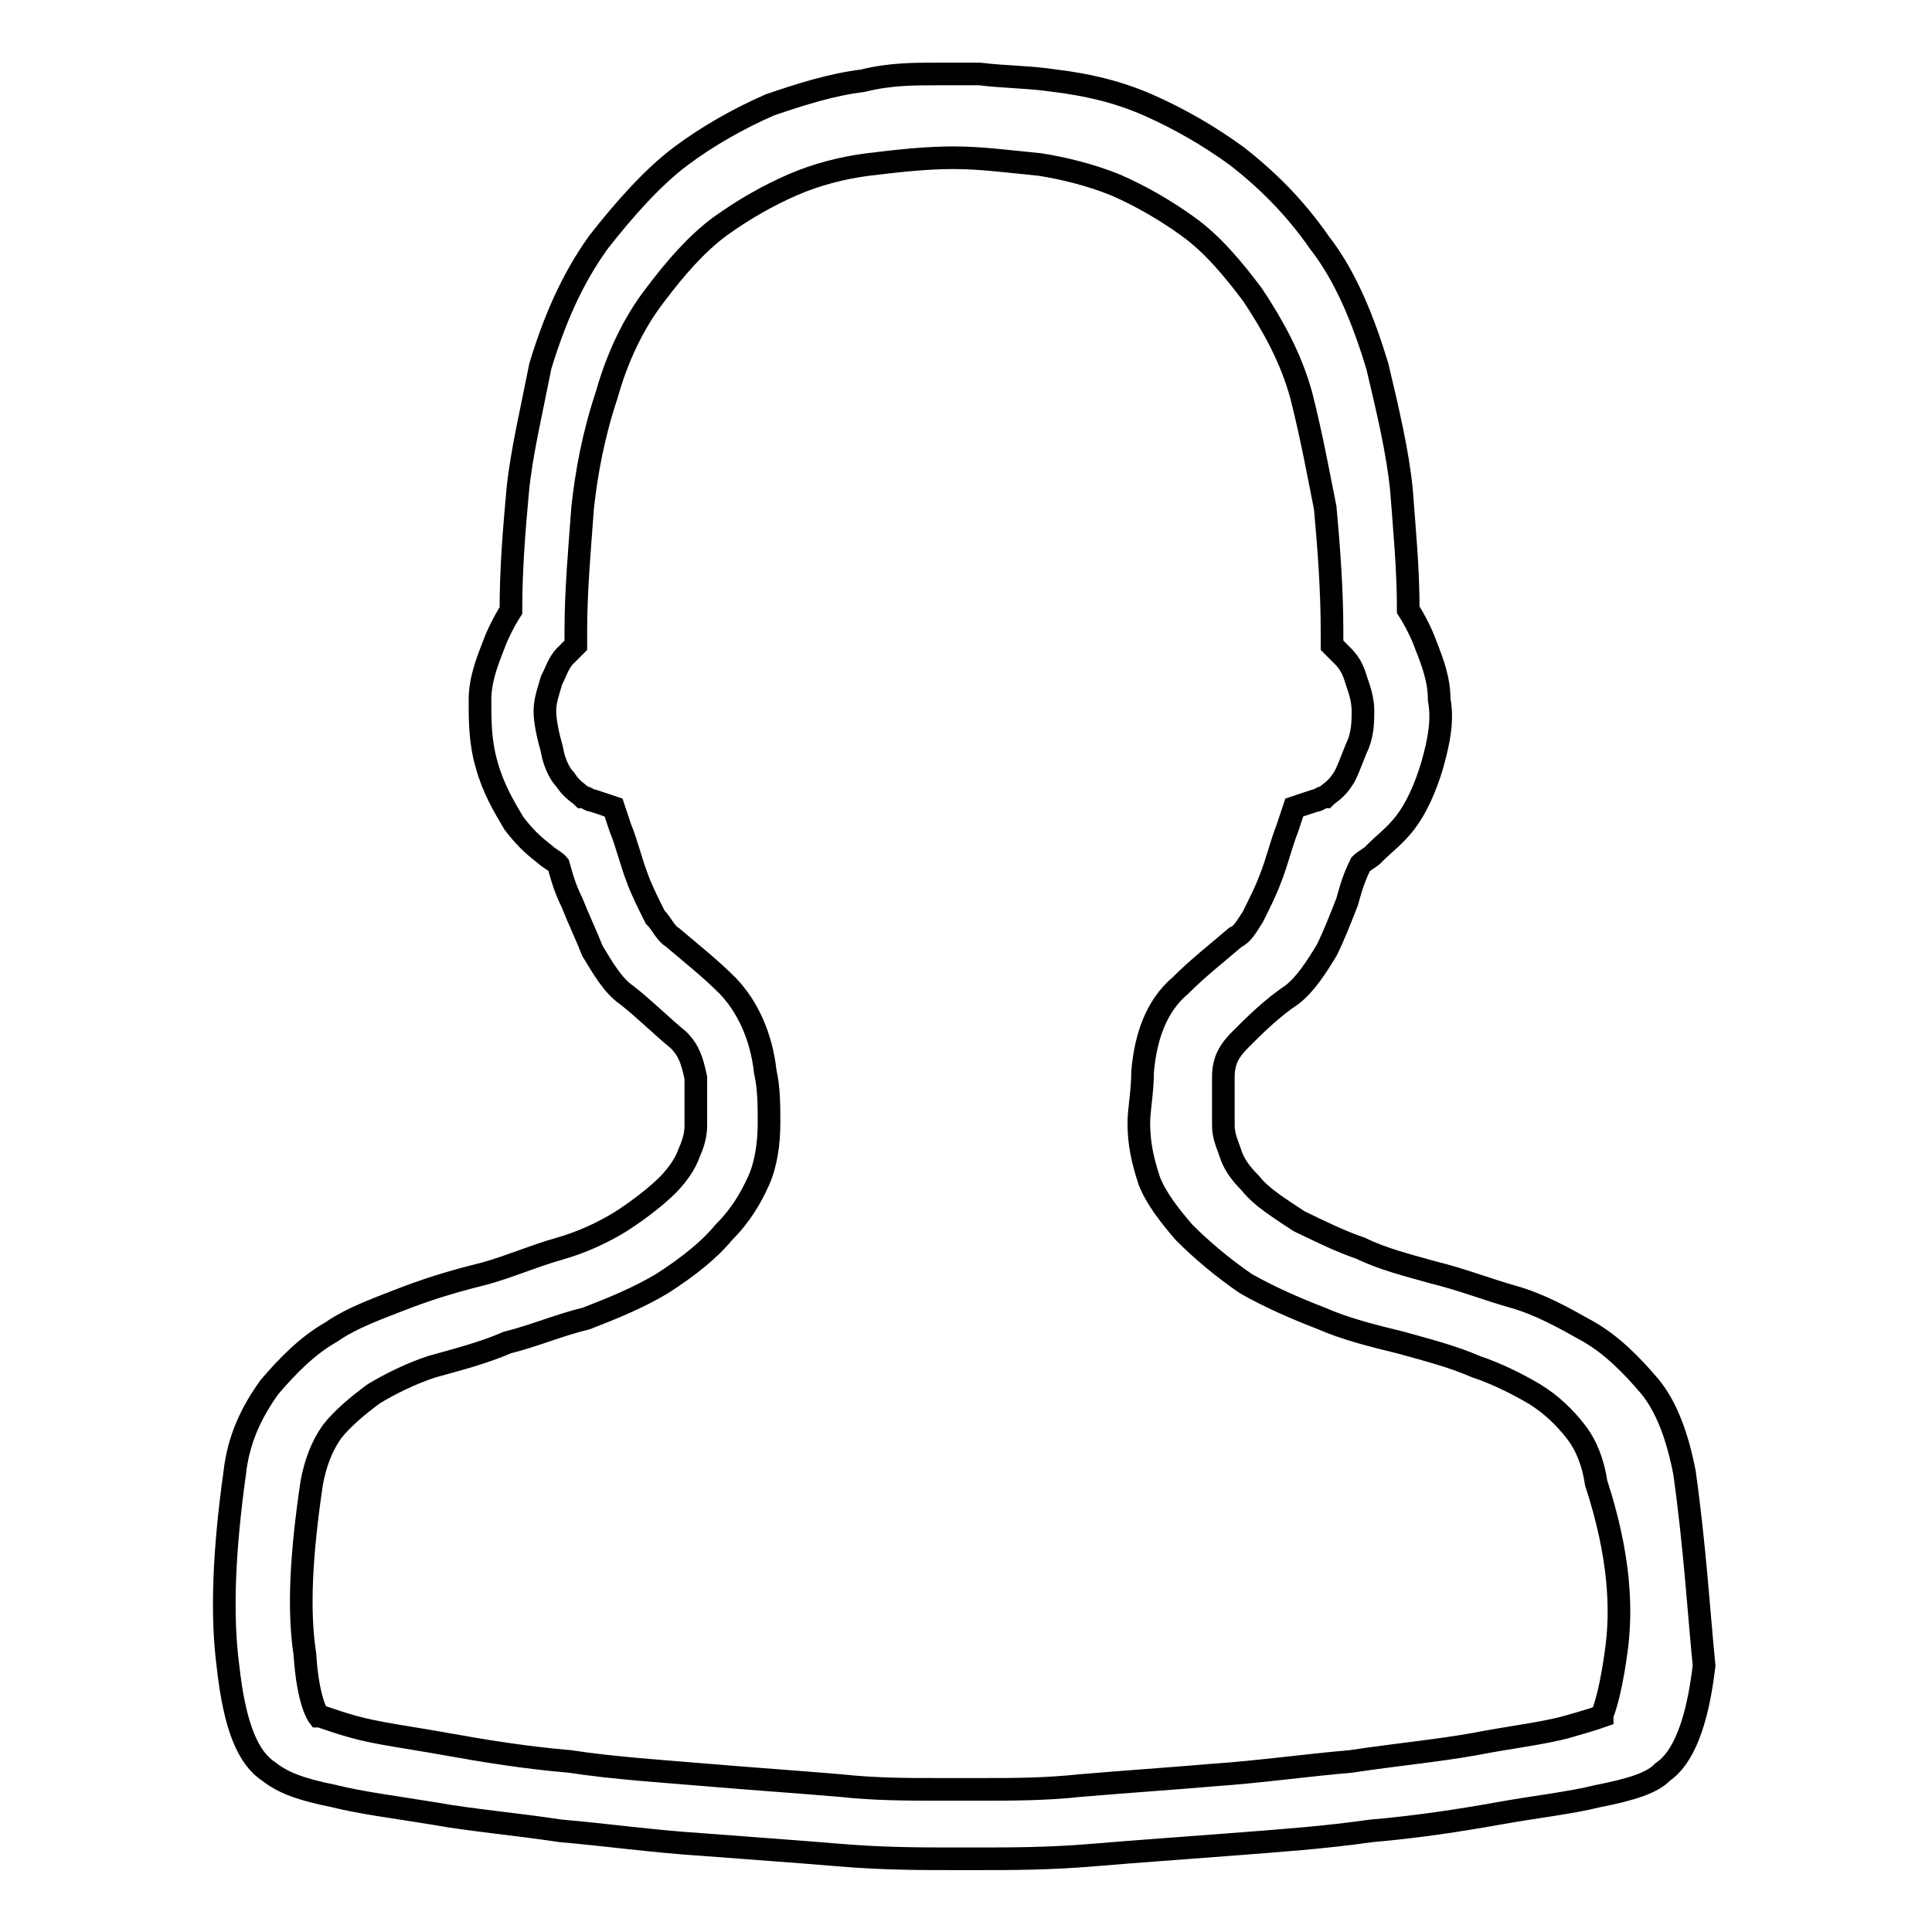 <?xml version="1.0" encoding="utf-8"?>
<!-- Svg Vector Icons : http://www.onlinewebfonts.com/icon -->
<!DOCTYPE svg PUBLIC "-//W3C//DTD SVG 1.1//EN" "http://www.w3.org/Graphics/SVG/1.1/DTD/svg11.dtd">
<svg version="1.1" xmlns="http://www.w3.org/2000/svg" xmlns:xlink="http://www.w3.org/1999/xlink" x="0px" y="0px" viewBox="0 0 256 256" enable-background="new 0 0 256 256" xml:space="preserve">
<g><g><path stroke-width="3" fill-opacity="0" stroke="#000000"  d="M223.2,195.1c-0.9-4.6-2.3-8.6-4.6-11.4c-2.3-2.7-5-5.5-8.2-7.3c-3.2-1.8-6.4-3.6-10-4.6c-3.2-0.9-6.8-2.3-10.5-3.2c-3.2-0.9-6.8-1.8-9.6-3.2c-2.7-0.9-5.5-2.3-8.2-3.6c-2.7-1.8-5-3.2-6.4-5c-1.4-1.4-2.3-2.7-2.7-4.1c-0.5-1.4-0.9-2.3-0.9-3.6c0-1.8,0-4.1,0-6.4c0-2.3,0.9-3.6,2.3-5c1.8-1.8,4.1-4.1,6.8-5.9c1.8-1.4,3.2-3.6,4.6-5.9c0.9-1.8,1.8-4.1,2.7-6.4c0.5-1.8,0.9-3.2,1.8-5c0.5-0.5,1.4-0.9,1.8-1.4c1.4-1.4,2.7-2.3,4.1-4.1c1.4-1.8,2.7-4.6,3.6-7.7c0.9-3.2,1.4-5.9,0.9-8.6c0-2.7-0.9-5-1.8-7.3c-0.5-1.4-1.4-3.2-2.3-4.6c0-5.5-0.5-10.5-0.9-15.9c-0.5-5-1.8-10.5-3.2-16.4c-1.8-5.9-4.1-11.8-7.7-16.4c-3.2-4.6-6.8-8.2-10.9-11.4c-3.7-2.7-7.7-5-11.8-6.8c-4.1-1.8-8.2-2.7-12.3-3.2c-3.2-0.5-6.8-0.5-10-0.9h-5.5c-3.2,0-6.4,0-10,0.9c-4.1,0.5-8.2,1.8-12.3,3.2c-4.1,1.8-8.2,4.1-11.8,6.8c-3.6,2.7-7.3,6.8-10.9,11.4c-3.6,5-5.9,10.5-7.7,16.4C70.4,54.6,69.1,60,68.6,65c-0.5,5.5-0.9,10.5-0.9,15.9c-0.9,1.4-1.8,3.2-2.3,4.6c-0.9,2.3-1.8,4.6-1.8,7.3s0,5.5,0.9,8.6c0.9,3.2,2.3,5.5,3.6,7.7c1.4,1.8,2.3,2.7,4.1,4.1c0.5,0.5,1.4,0.9,1.8,1.4c0.5,1.8,0.9,3.2,1.8,5c0.9,2.3,1.8,4.1,2.7,6.4c1.4,2.3,2.7,4.6,4.6,5.9c2.3,1.8,4.6,4.1,6.8,5.9c1.4,1.4,1.8,2.7,2.3,5c0,2.3,0,4.6,0,6.4c0,1.4-0.5,2.7-0.9,3.6c-0.5,1.4-1.4,2.7-2.7,4.1c-1.4,1.4-3.6,3.2-6.4,5c-2.3,1.4-5,2.7-8.2,3.6c-3.2,0.9-6.4,2.3-9.6,3.2c-3.6,0.9-6.8,1.8-10.5,3.2c-3.6,1.4-7.3,2.7-10,4.6c-3.2,1.8-5.9,4.6-8.2,7.3c-2.3,3.2-4.1,6.8-4.6,11.4c-1.4,10-1.8,18.6-0.9,25.5c0.9,8.2,2.7,12.3,5.5,14.1c1.8,1.4,4.1,2.3,8.6,3.2c3.6,0.9,7.7,1.4,13.2,2.3c5,0.9,10.9,1.4,16.8,2.3c5.9,0.5,12.3,1.4,18.6,1.8c6.4,0.5,12.3,0.9,18.2,1.4c5.9,0.5,10.9,0.5,15.5,0.5h1.4h1.4c4.6,0,9.6,0,15.5-0.5c5.9-0.5,11.8-0.9,18.2-1.4c6.4-0.5,12.3-0.9,18.6-1.8c5.9-0.5,11.8-1.4,16.8-2.3c5-0.9,9.6-1.4,13.2-2.3c4.6-0.9,7.3-1.8,8.6-3.2c2.7-1.8,4.6-6.4,5.5-14.1C225.1,213.7,224.6,205.1,223.2,195.1z M214.1,219.2c-0.9,6.4-1.8,7.7-1.8,8.2l0,0c0,0-1.4,0.5-4.6,1.4c-3.2,0.9-7.7,1.4-12.3,2.3c-5,0.9-10.5,1.4-16.4,2.3c-5.9,0.5-12.3,1.4-18.2,1.8c-5.9,0.5-11.8,0.9-17.7,1.4c-4.6,0.5-9.1,0.5-12.7,0.5H130c0,0-0.9,0-2.7,0c-1.8,0-2.7,0-2.7,0h-0.5c-3.6,0-8.2,0-12.7-0.5c-5.9-0.5-11.8-0.9-17.7-1.4c-5.9-0.5-12.3-0.9-18.2-1.8c-5.9-0.5-11.4-1.4-16.4-2.3c-5-0.9-9.1-1.4-12.3-2.3c-3.2-0.9-4.1-1.4-4.6-1.4l0,0c0,0-1.4-1.8-1.8-8.2c-0.9-5.9-0.5-13.2,0.9-22.7c0.5-2.7,1.4-5,2.7-6.8c1.4-1.8,3.6-3.6,5.5-5c2.3-1.4,5-2.7,7.7-3.6c3.2-0.9,6.8-1.8,10-3.2c3.6-0.9,6.8-2.3,10.5-3.2c3.6-1.4,6.8-2.7,10-4.6c3.6-2.3,6.4-4.6,8.2-6.8c2.3-2.3,3.6-4.6,4.6-6.8s1.4-5,1.4-7.7c0-2.3,0-4.6-0.5-6.8c-0.5-4.6-2.3-8.6-5-11.4c-2.3-2.3-4.6-4.1-7.3-6.4c-0.9-0.5-1.4-1.8-2.3-2.7c-0.9-1.8-1.8-3.6-2.3-5c-0.9-2.3-1.4-4.6-2.3-6.8l-0.9-2.7l-2.7-0.9c-0.5,0-0.9-0.5-1.4-0.5c-0.5-0.5-1.4-0.9-2.3-2.3c-0.5-0.5-1.4-1.8-1.8-4.1c-0.5-1.8-0.9-3.6-0.9-5c0-1.4,0.5-2.7,0.9-4.1c0.5-0.9,0.9-2.3,1.8-3.2l1.4-1.4v-1.8c0-5.5,0.5-10.9,0.9-16.4c0.5-4.6,1.4-9.6,3.2-15c1.4-5,3.6-9.6,6.4-13.2c2.7-3.6,5.5-6.8,8.6-9.1c3.2-2.3,6.4-4.1,9.6-5.5c3.2-1.4,6.8-2.3,10-2.7c4.1-0.5,7.7-0.9,11.4-0.9c3.6,0,7.3,0.5,11.4,0.9c3.2,0.5,6.8,1.4,10,2.7c3.2,1.4,6.4,3.2,9.6,5.5c3.2,2.3,5.9,5.5,8.6,9.1c2.7,4.1,5,8.2,6.4,13.2c1.4,5.5,2.3,10.5,3.2,15c0.5,5.5,0.9,10.9,0.9,16.4v1.8l1.4,1.4c0.9,0.9,1.4,1.8,1.8,3.2c0.5,1.4,0.9,2.7,0.9,4.1c0,1.4,0,3.2-0.9,5c-0.9,2.3-1.4,3.6-1.8,4.1c-0.9,1.4-1.8,1.8-2.3,2.3c-0.5,0-0.9,0.5-1.4,0.5l-2.7,0.9l-0.9,2.7c-0.9,2.3-1.4,4.6-2.3,6.8c-0.5,1.4-1.4,3.2-2.3,5c-0.9,1.4-1.4,2.3-2.3,2.7c-2.7,2.3-5,4.1-7.3,6.4c-3.2,2.7-4.6,6.8-5,11.4c0,2.7-0.5,5-0.5,6.8c0,2.7,0.5,5,1.4,7.7c0.9,2.3,2.7,4.6,4.6,6.8c2.3,2.3,5,4.6,8.2,6.8c3.2,1.8,6.4,3.2,10,4.6c3.2,1.4,6.8,2.3,10.5,3.2c3.2,0.9,6.8,1.8,10,3.2c2.7,0.9,5.5,2.3,7.7,3.6c2.3,1.4,4.1,3.2,5.5,5c1.4,1.8,2.3,4.1,2.7,6.8C214.6,206,215,213.3,214.1,219.2z"/></g></g>
</svg>